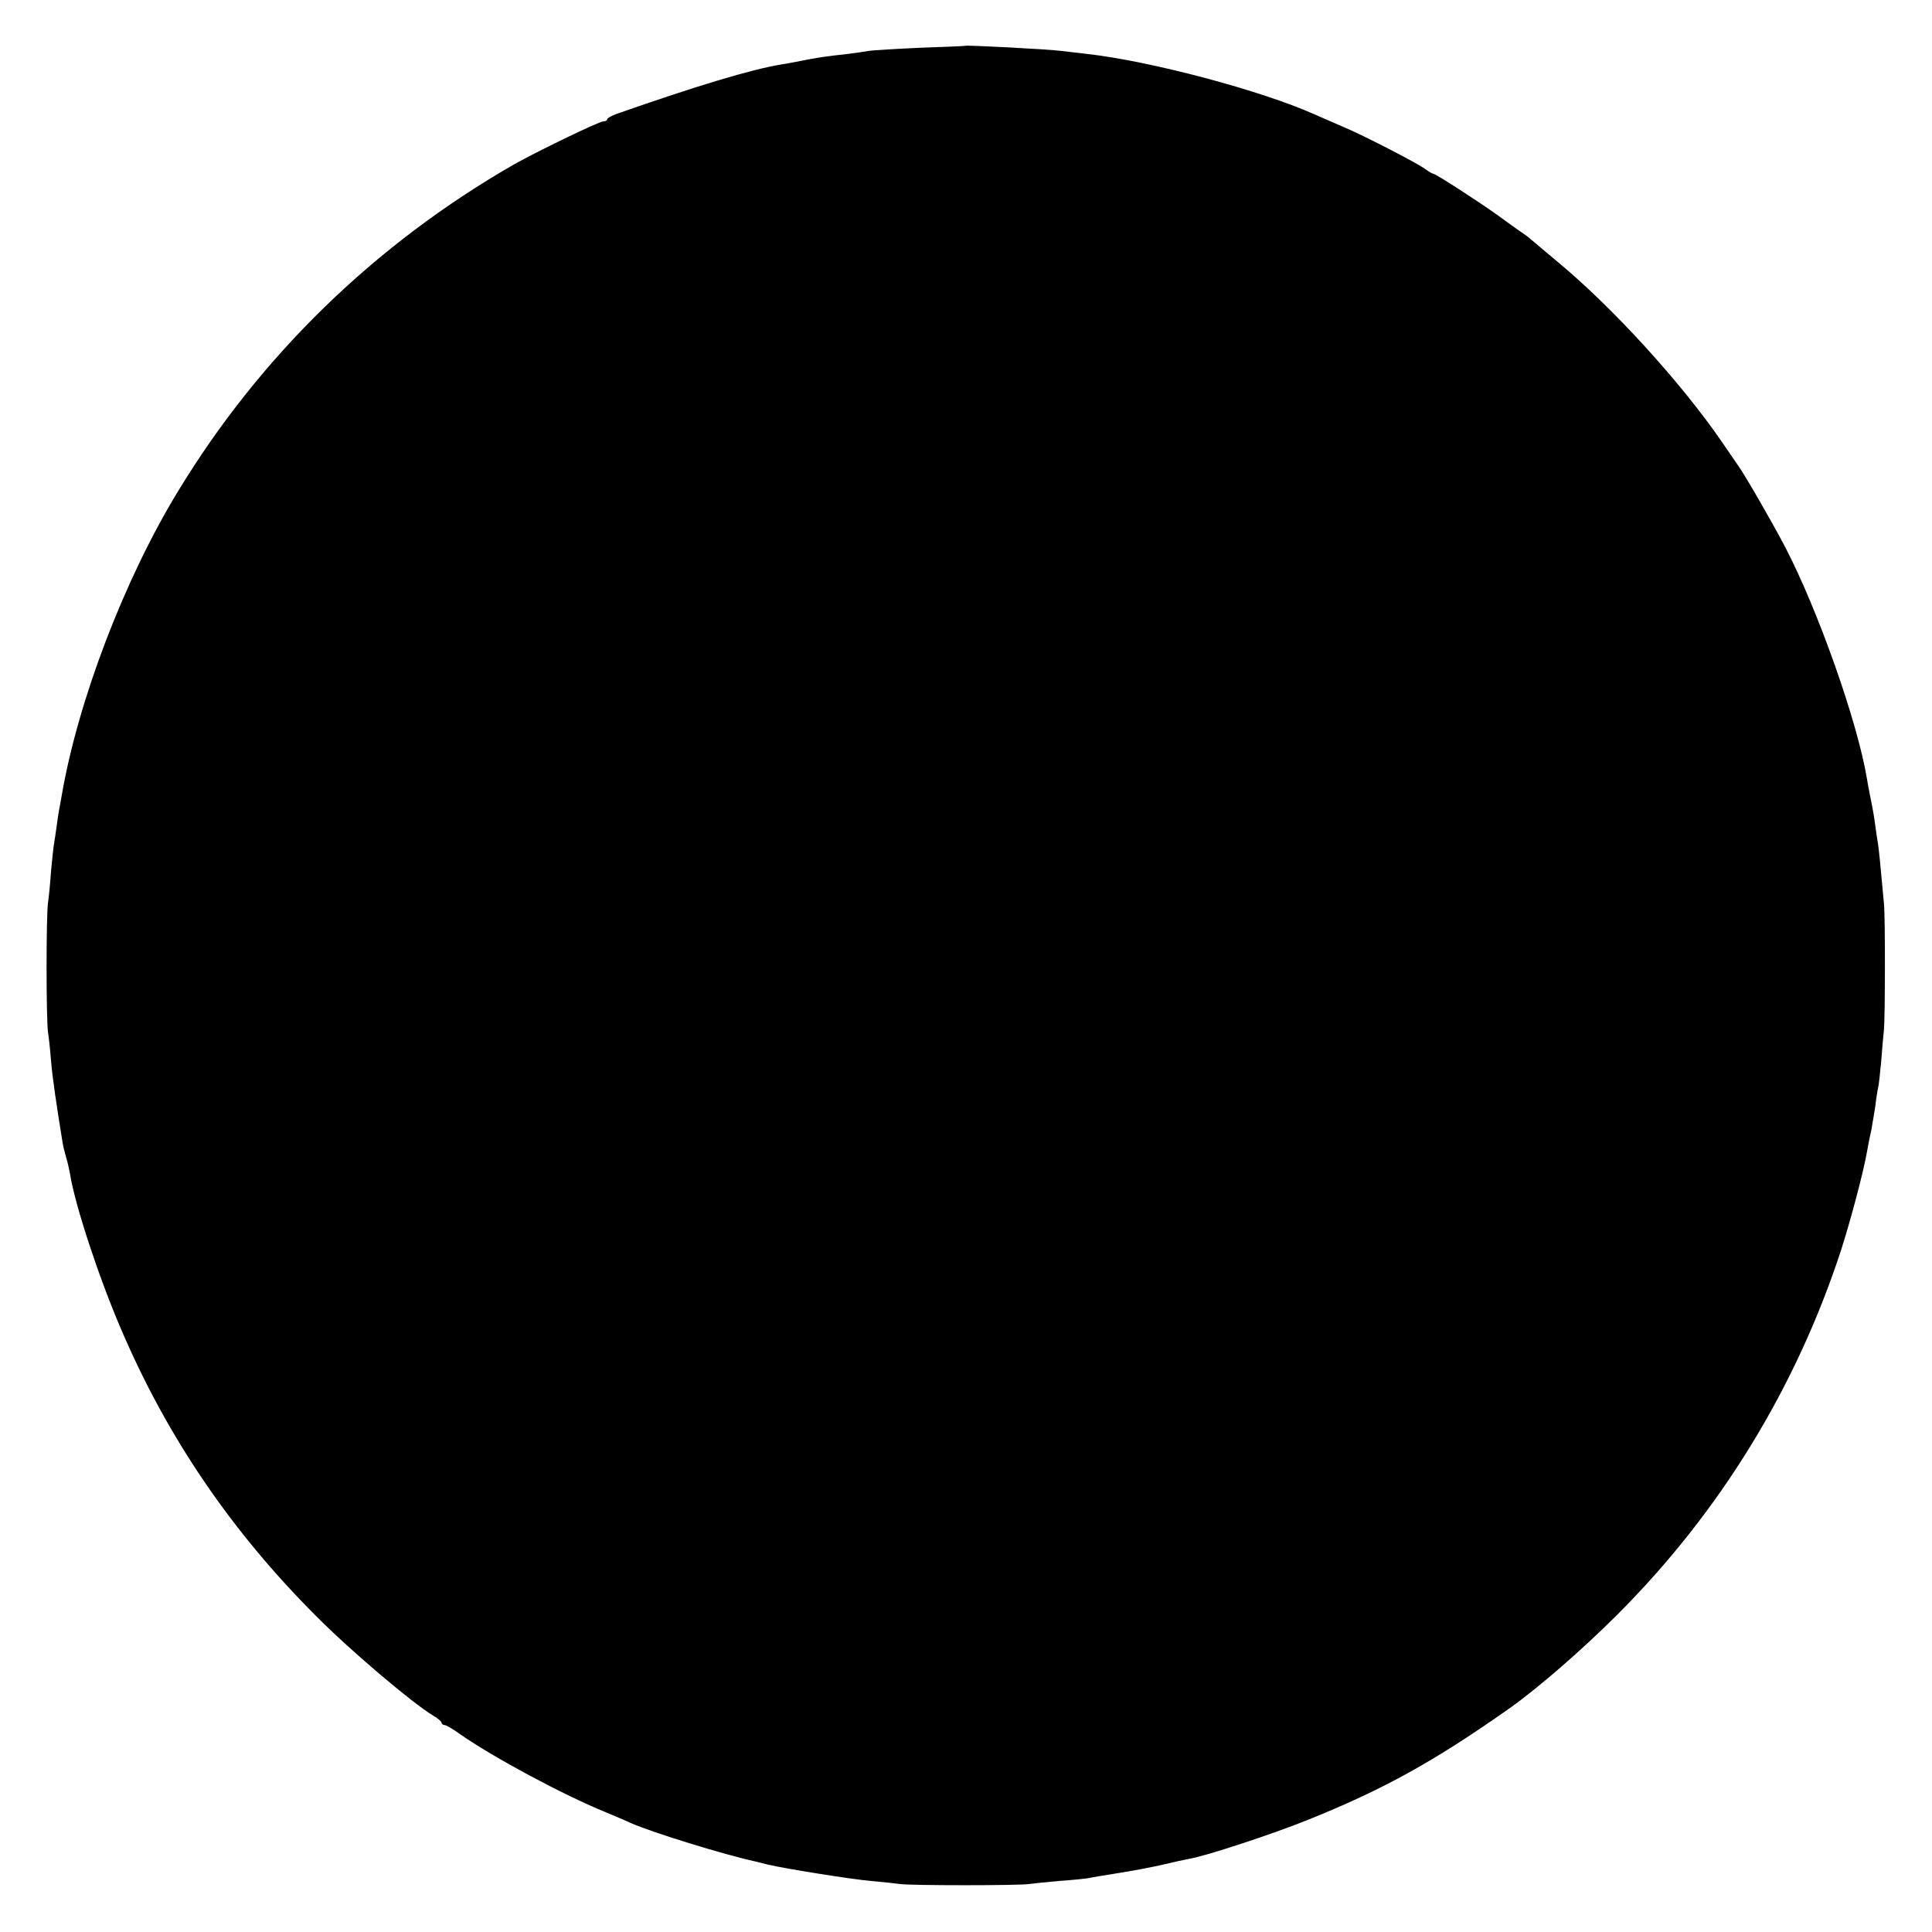 <?xml version="1.0" standalone="no"?>
<!DOCTYPE svg PUBLIC "-//W3C//DTD SVG 20010904//EN"
 "http://www.w3.org/TR/2001/REC-SVG-20010904/DTD/svg10.dtd">
<svg version="1.0" xmlns="http://www.w3.org/2000/svg"
 width="700pt" height="700pt" viewBox="0 0 700 700"
 preserveAspectRatio="xMidYMid meet">
<g transform="translate(0,700) scale(0.1,-0.1)"
fill="#000000" stroke="none">
<path d="M3497 6834 c-1 -1 -74 -4 -162 -7 -88 -4 -171 -9 -185 -11 -14 -3
-47 -7 -75 -11 -82 -9 -117 -14 -170 -25 -27 -5 -62 -12 -77 -14 -107 -18
-301 -76 -595 -179 -18 -7 -33 -15 -33 -19 0 -5 -7 -8 -15 -8 -15 0 -248 -113
-325 -157 -502 -289 -917 -692 -1215 -1183 -194 -318 -362 -758 -421 -1100 -2
-14 -7 -36 -9 -50 -3 -14 -7 -43 -10 -65 -3 -22 -7 -49 -9 -60 -2 -11 -7 -56
-11 -100 -3 -44 -8 -96 -11 -115 -7 -45 -7 -424 0 -470 3 -19 8 -66 11 -105 5
-60 21 -168 41 -290 2 -16 9 -43 14 -60 5 -16 11 -43 14 -60 18 -112 104 -374
186 -564 167 -390 399 -730 705 -1036 127 -128 352 -318 426 -362 16 -9 29
-21 29 -25 0 -4 5 -8 10 -8 6 0 32 -15 58 -34 119 -83 368 -217 524 -281 35
-15 77 -32 93 -40 77 -34 335 -114 454 -140 11 -3 31 -8 44 -11 59 -14 301
-53 372 -59 44 -4 91 -9 105 -11 33 -6 438 -6 470 0 14 2 62 7 108 11 45 3 93
8 105 10 12 3 63 11 112 19 50 8 120 21 158 30 37 9 80 18 95 21 61 10 300 89
425 139 279 112 460 212 737 407 103 73 263 212 390 339 373 373 648 823 811
1322 36 113 81 283 94 358 3 19 10 53 15 75 4 22 11 63 15 90 3 28 8 57 10 65
2 8 7 51 11 95 3 44 8 96 10 115 4 46 5 404 0 455 -13 145 -19 202 -22 220 -2
10 -6 37 -9 60 -5 38 -8 56 -20 115 -3 14 -8 41 -11 60 -34 204 -176 607 -296
838 -46 88 -148 265 -171 296 -4 6 -31 45 -59 86 -148 215 -395 486 -593 650
-49 41 -95 80 -101 85 -6 6 -22 17 -34 25 -12 8 -49 35 -82 59 -74 53 -226
151 -234 151 -3 0 -18 8 -32 19 -35 24 -221 120 -292 150 -30 13 -78 34 -106
46 -191 86 -594 194 -829 220 -27 3 -66 8 -85 10 -53 7 -348 22 -353 19z"/>
</g>
</svg>

